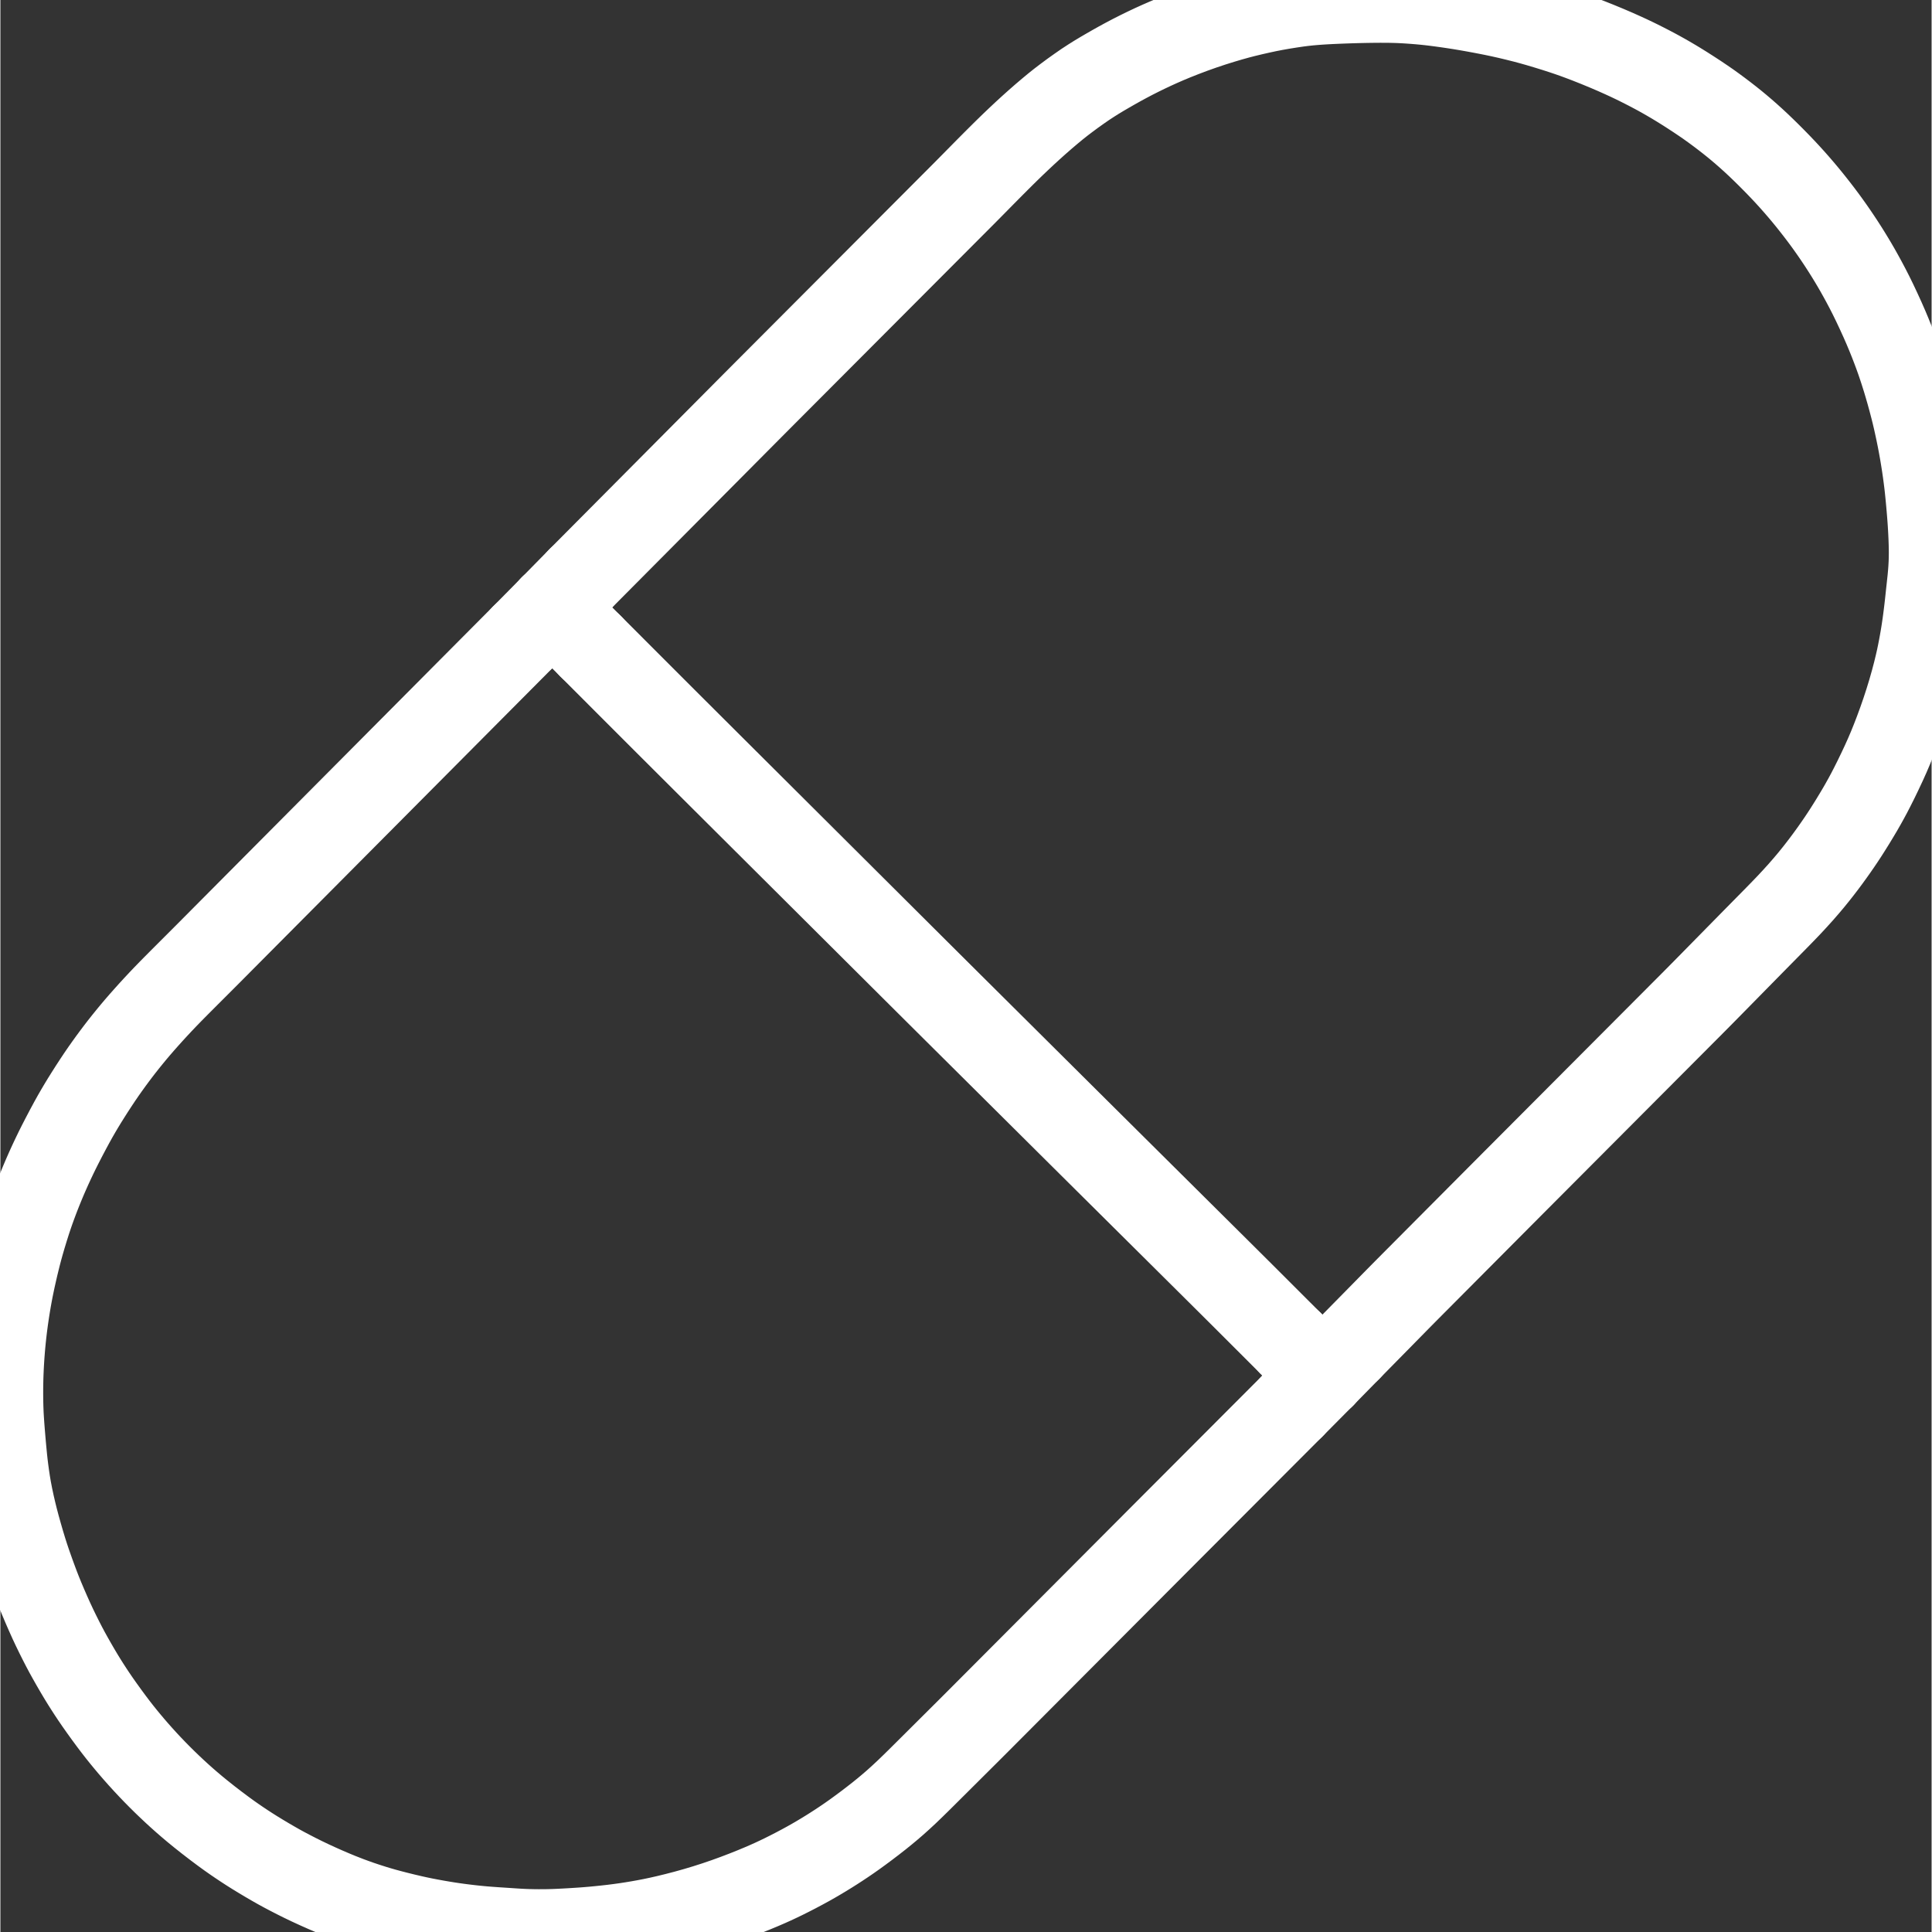 <svg overflow="visible" class="colorable-icon" height="1024" width="1024" viewBox="4.21 4 1015.58 1016" xmlns="http://www.w3.org/2000/svg"><rect x="4.21" y="4" width="1015.58" height="1016" fill="#333333" stroke="none"/><g stroke-width="45.0" id="skeleton-paths"><path stroke-linejoin="round" stroke-linecap="round" fill="none" stroke-width="45" stroke="#FFFFFF" d="M314.665 343.928L317.840 347.105L321.591 350.859L326.836 356.110L332.082 361.360L337.328 366.610L342.574 371.861L347.821 377.110L353.071 382.356L358.323 387.600L363.577 392.842L368.833 398.083L374.089 403.323L379.345 408.563L384.603 413.802L389.861 419.040L395.119 424.278L400.377 429.516L405.635 434.755L410.893 439.993L416.151 445.231L421.409 450.469L426.568 455.608L431.653 460.673L436.625 465.627L441.692 470.675L446.822 475.787L451.952 480.898L457.018 485.945L461.990 490.899L467.076 495.965L472.236 501.105L477.494 506.343L482.752 511.582L488.011 516.819L493.270 522.056L498.532 527.291L503.794 532.525L509.058 537.757L514.322 542.990L519.586 548.222L524.850 553.454L530.114 558.687L535.378 563.919L540.641 569.151L545.905 574.384L551.169 579.616L556.433 584.848L561.697 590.081L566.961 595.313L572.226 600.544L577.491 605.775L582.757 611.005L588.024 616.235L593.291 621.465L598.557 626.694L603.818 631.918L608.976 637.039L614.060 642.086L619.040 647.031L624.125 652.081L629.284 657.204L634.546 662.429L639.813 667.659L645.075 672.886L650.235 678.015L655.316 683.073L660.286 688.030L665.352 693.088L670.491 698.224L675.733 703.463L679.486 707.214L682.662 710.390" id="path-0-0"></path><path stroke-linejoin="round" stroke-linecap="round" fill="none" stroke-width="45" stroke="#FFFFFF" d="M279.361 338.674L277.582 340.462L275.814 342.238L273.042 345.024L270.579 347.500L267.807 350.286L265.345 352.761L262.572 355.547L260.110 358.022L257.338 360.809L254.876 363.284L252.104 366.071L249.642 368.547L246.871 371.334L244.409 373.810L241.638 376.598L239.176 379.074L236.405 381.861L233.943 384.337L231.172 387.124L228.710 389.600L225.939 392.387L223.477 394.863L220.706 397.650L218.244 400.126L215.473 402.913L213.011 405.390L210.240 408.177L207.801 410.629L205.033 413.414L202.742 415.719L200.155 418.323L198.042 420.447L195.401 423.103L193.017 425.500L190.192 428.340L187.718 430.828L184.946 433.615L182.485 436.091L179.713 438.878L177.251 441.355L174.480 444.142L172.018 446.618L169.247 449.405L166.785 451.881L164.014 454.668L161.552 457.144L158.781 459.931L156.319 462.407L153.548 465.194L151.086 467.670L148.315 470.457L145.853 472.934L143.082 475.721L140.620 478.197L137.849 480.984L135.387 483.460L132.616 486.247L130.154 488.723L127.383 491.510L124.921 493.986L122.150 496.774L119.690 499.251L116.920 502.040L114.458 504.516L111.684 507.300L109.217 509.771L106.437 512.550L103.967 515.018L101.188 517.797L98.721 520.267L95.951 523.056L93.501 525.543L90.765 528.366L88.357 530.896L85.675 533.772L83.335 536.325L80.710 539.246L78.555 541.680L76.160 544.448L74.243 546.716L71.926 549.526L69.991 551.924L67.856 554.631L66.135 556.861L64.204 559.429L62.429 561.826L60.352 564.708L58.539 567.271L56.425 570.353L54.458 573.312L52.224 576.736L50.176 579.963L48.414 582.777L46.704 585.596L45.210 588.120L43.492 591.098L41.744 594.245L39.626 598.174L37.541 602.136L35.538 606.040L34.070 608.969L32.641 611.913L31.480 614.367L30.172 617.195L29.052 619.681L27.897 622.314L26.857 624.743L25.775 627.345L24.770 629.822L23.715 632.490L22.758 634.983L21.755 637.682L20.845 640.200L19.837 643.102L18.776 646.296L17.527 650.248L16.330 654.189L15.242 657.939L14.435 660.854L13.662 663.800L12.976 666.549L12.198 669.737L11.473 672.891L10.758 676.064L10.087 679.242L9.537 681.939L8.997 684.778L8.568 687.156L8.088 689.972L7.700 692.369L7.266 695.218L6.925 697.597L6.548 700.392L6.257 702.716L5.932 705.524L5.673 707.955L5.391 710.862L5.177 713.325L4.954 716.183L4.789 718.570L4.623 721.309L4.502 723.700L4.386 726.464L4.308 728.933L4.248 731.712L4.217 734.181L4.210 736.960L4.227 739.429L4.274 742.208L4.340 744.677L4.450 747.498L4.620 750.450L4.845 753.746L5.119 757.270L5.405 760.744L5.716 764.301L6.040 767.788L6.328 770.765L6.650 773.762L7.015 776.717L7.466 780.080L7.995 783.611L8.577 787.068L9.354 791.090L10.199 795.066L11.151 799.187L12.041 802.783L13.098 806.767L14.303 811.097L15.607 815.596L16.845 819.667L17.877 822.889L18.889 825.907L19.928 828.871L21.099 832.154L22.340 835.531L23.454 838.496L24.643 841.535L25.876 844.553L27.511 848.429L29.230 852.377L31.034 856.391L32.719 859.984L34.418 863.482L36.116 866.869L37.675 869.903L39.302 872.958L40.989 876.003L42.881 879.343L44.799 882.637L46.534 885.556L48.280 888.399L49.879 890.931L51.654 893.670L53.321 896.180L55.277 899.040L57.455 902.133L59.983 905.645L62.570 909.151L64.848 912.164L67 914.922L68.883 917.268L71.021 919.867L73.089 922.322L75.533 925.148L77.832 927.743L80.469 930.640L82.855 933.191L85.577 936.028L88.030 938.513L90.819 941.270L93.326 943.678L96.071 946.255L98.463 948.443L101.103 950.795L103.559 952.925L106.510 955.418L109.668 958.001L113.585 961.108L117.578 964.178L121.479 967.098L124.609 969.368L127.464 971.371L129.958 973.071L132.683 974.884L135.207 976.522L138.051 978.315L140.986 980.109L144.265 982.071L147.572 983.994L150.572 985.701L153.611 987.360L156.656 988.965L160.054 990.710L163.562 992.453L167.163 994.180L171.136 996.007L175.136 997.785L179.049 999.460L182.163 1000.750L185.013 1001.867L187.382 1002.786L190.250 1003.839L193.289 1004.917L196.723 1006.064L200.084 1007.137L202.965 1008.012L205.959 1008.875L209.078 1009.719L213.028 1010.739L217.016 1011.720L220.889 1012.625L223.930 1013.299L226.989 1013.929L230.045 1014.514L233.460 1015.139L236.839 1015.716L239.720 1016.182L242.625 1016.616L245.127 1016.961L247.976 1017.328L250.427 1017.622L253.156 1017.926L255.525 1018.170L258.436 1018.439L261.463 1018.676L264.908 1018.920L268.317 1019.142L271.225 1019.334L274.127 1019.530L276.585 1019.682L279.396 1019.826L281.865 1019.913L284.644 1019.976L287.113 1020L289.893 1019.994L292.362 1019.960L295.226 1019.882L298.193 1019.759L301.503 1019.589L304.891 1019.392L307.806 1019.208L310.784 1019.005L313.288 1018.811L316.221 1018.560L319.188 1018.272L322.496 1017.932L325.976 1017.539L329.364 1017.113L332.943 1016.619L336.457 1016.079L340.041 1015.483L343.483 1014.864L346.971 1014.187L350.456 1013.458L354.626 1012.514L359.298 1011.373L364.551 1010.011L369.867 1008.526L375.168 1006.937L380.436 1005.247L385.671 1003.458L390.868 1001.574L395.939 999.634L400.540 997.795L404.507 996.144L407.605 994.805L410.429 993.536L412.984 992.345L415.926 990.931L419.009 989.393L422.415 987.644L425.801 985.848L428.847 984.188L431.793 982.525L434.407 981.003L437.227 979.314L439.806 977.729L442.583 975.976L445.122 974.333L447.862 972.511L450.366 970.805L453.247 968.782L456.300 966.567L459.802 963.964L463.245 961.332L466.247 958.987L469.085 956.693L471.604 954.599L474.545 952.074L477.514 949.408L480.800 946.359L484.032 943.244L486.922 940.416L489.780 937.579L492.261 935.110L495.047 932.338L497.522 929.874L500.307 927.102L502.782 924.639L505.568 921.866L508.043 919.403L510.828 916.630L513.301 914.165L516.082 911.388L518.551 908.919L521.327 906.136L523.792 903.664L526.567 900.880L529.032 898.407L531.807 895.624L534.272 893.151L537.047 890.368L539.512 887.895L542.287 885.112L544.752 882.639L547.527 879.855L549.992 877.383L552.767 874.599L555.232 872.126L558.007 869.343L560.472 866.870L563.247 864.087L565.712 861.614L568.487 858.831L570.952 856.358L573.727 853.574L576.192 851.102L578.967 848.318L581.432 845.845L584.207 843.062L586.672 840.589L589.447 837.806L591.912 835.333L594.687 832.550L597.152 830.077L599.927 827.293L602.392 824.820L605.167 822.037L607.632 819.564L610.407 816.781L612.872 814.308L615.648 811.525L618.114 809.053L620.890 806.271L623.357 803.800L626.133 801.018L628.600 798.547L631.376 795.765L633.843 793.294L636.619 790.512L639.086 788.040L641.862 785.259L644.329 782.787L647.105 780.006L649.572 777.534L652.349 774.752L654.819 772.277L657.661 769.428L660.515 766.567L663.686 763.389L666.845 760.224L669.649 757.417L672.461 754.600L674.914 752.144L677.690 749.362L680.157 746.891L682.135 744.909L683.527 743.514" id="path-1-0"></path><path stroke-linejoin="round" stroke-linecap="round" fill="none" stroke-width="45" stroke="#FFFFFF" d="M308.940 308.637L310.329 307.239L312.303 305.253L314.764 302.777L317.535 299.989L319.996 297.512L322.767 294.724L325.228 292.248L327.998 289.460L330.460 286.983L333.230 284.195L335.691 281.719L338.462 278.931L340.923 276.454L343.694 273.666L346.155 271.190L348.925 268.402L351.387 265.925L354.157 263.137L356.618 260.661L359.389 257.873L361.850 255.396L364.621 252.608L367.082 250.132L369.868 247.329L372.354 244.827L375.068 242.097L377.392 239.758L379.885 237.249L382.142 234.978L384.744 232.359L387.163 229.925L389.907 227.163L392.369 224.687L395.139 221.899L397.600 219.422L400.372 216.635L402.835 214.160L405.609 211.376L408.074 208.904L410.850 206.121L413.316 203.649L416.091 200.866L418.557 198.394L421.332 195.611L423.798 193.139L426.574 190.356L429.040 187.884L431.815 185.101L434.281 182.629L437.056 179.846L439.522 177.374L442.298 174.592L444.764 172.119L447.539 169.337L450.005 166.864L452.780 164.082L455.246 161.610L458.022 158.827L460.488 156.355L463.263 153.572L465.729 151.100L468.504 148.317L470.970 145.845L473.746 143.062L476.212 140.590L478.987 137.807L481.453 135.335L484.228 132.552L486.694 130.080L489.470 127.298L491.936 124.825L494.711 122.043L497.177 119.570L499.952 116.788L502.418 114.316L505.195 111.534L507.661 109.062L510.435 106.278L512.894 103.799L515.657 101.003L518.108 98.516L520.867 95.718L523.322 93.234L526.091 90.445L528.557 87.973L531.345 85.203L533.810 82.777L536.650 80.019L539.496 77.308L542.729 74.270L546.072 71.200L549.439 68.182L552.868 65.187L556.164 62.392L559.074 59.977L561.955 57.684L564.834 55.493L568.130 53.051L571.502 50.650L574.651 48.467L577.843 46.378L580.577 44.659L583.520 42.886L586.364 41.229L589.452 39.453L592.778 37.589L596.017 35.824L599.618 33.928L603.139 32.147L606.771 30.366L610.308 28.699L613.863 27.085L617.488 25.503L621.559 23.808L626.094 22.011L631.124 20.111L636.315 18.262L641.522 16.524L646.595 14.938L651.039 13.623L655.032 12.513L658.620 11.587L662.724 10.599L666.700 9.696L670.739 8.830L674.379 8.125L678.499 7.399L682.527 6.753L686.404 6.181L689.428 5.794L692.400 5.478L695.104 5.242L698.113 5.017L700.835 4.849L703.559 4.703L706.231 4.583L708.755 4.479L711.491 4.376L713.960 4.291L716.739 4.208L719.208 4.146L721.988 4.088L724.457 4.047L727.236 4.015L729.705 4L732.535 4.005L735.006 4.031L737.785 4.095L740.067 4.176L742.753 4.311L745.144 4.461L748.049 4.673L750.610 4.883L753.499 5.155L755.963 5.416L758.851 5.762L761.790 6.148L765.188 6.617L768.710 7.138L772.195 7.686L775.704 8.272L779.209 8.891L782.679 9.529L786.174 10.198L789.645 10.886L793.169 11.629L797.188 12.532L801.201 13.494L805.226 14.499L808.812 15.453L812.813 16.578L817.270 17.902L821.848 19.314L825.931 20.631L829.121 21.705L832.145 22.769L835.324 23.938L839.350 25.473L843.956 27.303L848.862 29.329L853.392 31.272L857.429 33.076L860.526 34.499L863.434 35.886L865.765 37.026L868.619 38.462L871.068 39.719L873.895 41.205L876.182 42.439L878.950 43.981L881.359 45.360L884.174 47.014L886.585 48.472L889.612 50.349L892.726 52.337L896.293 54.659L899.623 56.897L902.543 58.910L905.367 60.940L907.963 62.859L910.863 65.057L913.430 67.053L916.087 69.179L918.412 71.101L920.991 73.295L923.423 75.424L926.212 77.943L928.755 80.310L931.582 83.025L934.072 85.473L936.841 88.252L939.272 90.741L941.876 93.467L944.087 95.841L946.463 98.457L948.616 100.891L950.991 103.643L953.084 106.126L955.328 108.858L957.356 111.394L959.597 114.257L961.567 116.834L963.602 119.558L965.375 122L967.271 124.672L968.993 127.159L970.831 129.879L972.497 132.404L974.274 135.165L975.881 137.728L977.596 140.531L979.138 143.117L980.823 146.026L982.503 149.022L984.331 152.365L986.163 155.826L987.981 159.392L989.949 163.418L992.006 167.800L994.011 172.196L995.804 176.287L997.347 179.972L998.811 183.614L1000.160 187.105L1001.311 190.182L1002.333 193.026L1003.190 195.519L1004.108 198.272L1004.911 200.780L1005.819 203.667L1006.713 206.669L1007.827 210.539L1008.904 214.464L1009.940 218.413L1010.699 221.442L1011.428 224.534L1012.088 227.499L1012.829 230.939L1013.537 234.426L1014.202 237.892L1014.835 241.392L1015.425 244.901L1015.977 248.400L1016.493 251.929L1016.948 255.331L1017.312 258.238L1017.631 261.083L1017.884 263.536L1018.156 266.345L1018.384 268.844L1018.624 271.623L1018.829 274.096L1019.042 276.909L1019.213 279.369L1019.381 282.167L1019.501 284.500L1019.623 287.247L1019.706 289.625L1019.775 292.579L1019.790 295.065L1019.748 297.974L1019.666 300.274L1019.513 303.096L1019.334 305.472L1019.075 308.340L1018.810 310.805L1018.505 313.619L1018.232 316.121L1017.933 318.933L1017.666 321.399L1017.348 324.212L1017.051 326.680L1016.679 329.603L1016.355 332.002L1015.959 334.743L1015.615 336.967L1015.154 339.747L1014.737 342.121L1014.199 345.021L1013.737 347.380L1013.121 350.345L1012.426 353.408L1011.399 357.639L1010.138 362.415L1008.637 367.708L1007.015 372.999L1005.296 378.257L1003.480 383.488L1001.601 388.603L999.803 393.266L998.104 397.454L996.491 401.227L994.663 405.292L992.612 409.656L990.496 414.031L988.516 417.977L986.862 421.169L985.250 424.157L983.786 426.783L982.113 429.700L980.311 432.725L978.328 436L976.271 439.294L974.499 442.084L972.642 444.904L970.982 447.364L969.002 450.225L967.116 452.881L964.971 455.829L963.027 458.434L960.862 461.255L958.846 463.815L956.405 466.829L953.835 469.876L950.892 473.259L947.873 476.586L945.127 479.548L942.299 482.506L939.518 485.368L936.384 488.560L933.235 491.756L930.403 494.626L927.582 497.490L925.131 499.981L922.376 502.784L919.928 505.274L917.172 508.077L914.724 510.567L911.969 513.370L909.521 515.860L906.765 518.663L904.317 521.153L901.561 523.954L899.108 526.440L896.343 529.233L893.882 531.710L891.109 534.495L888.643 536.967L885.869 539.751L883.403 542.223L880.628 545.007L878.163 547.480L875.388 550.263L872.923 552.736L870.148 555.519L867.683 557.992L864.908 560.775L862.443 563.248L859.668 566.031L857.202 568.504L854.428 571.287L851.962 573.760L849.187 576.543L846.722 579.016L843.947 581.799L841.482 584.272L838.707 587.055L836.242 589.528L833.467 592.311L831.002 594.784L828.227 597.567L825.761 600.040L822.987 602.823L820.521 605.296L817.746 608.080L815.281 610.552L812.506 613.336L810.041 615.808L807.266 618.592L804.801 621.064L802.026 623.848L799.561 626.321L796.788 629.106L794.324 631.580L791.551 634.365L789.088 636.840L786.315 639.626L783.852 642.101L781.080 644.886L778.616 647.361L775.844 650.147L773.381 652.622L770.608 655.407L768.145 657.882L765.372 660.668L762.909 663.143L760.137 665.928L757.673 668.403L754.901 671.189L752.438 673.664L749.665 676.449L747.202 678.924L744.431 681.712L741.973 684.191L739.221 686.978L736.789 689.450L734.160 692.126L731.892 694.436L729.413 696.958L727.125 699.282L724.466 701.982L722.017 704.471L719.260 707.273L716.812 709.763L714.849 711.759L713.468 713.164" id="path-2-0"></path><path stroke-linejoin="round" stroke-linecap="round" fill="none" stroke-width="45" stroke="#FFFFFF" d="M314.665 343.928L294.299 323.544" id="path-connection-1"></path><path stroke-linejoin="round" stroke-linecap="round" fill="none" stroke-width="45" stroke="#FFFFFF" d="M279.361 338.674L294.299 323.544" id="path-connection-2"></path><path stroke-linejoin="round" stroke-linecap="round" fill="none" stroke-width="45" stroke="#FFFFFF" d="M308.940 308.637L294.299 323.544" id="path-connection-3"></path><path stroke-linejoin="round" stroke-linecap="round" fill="none" stroke-width="45" stroke="#FFFFFF" d="M682.662 710.390L699.591 727.314" id="path-connection-4"></path><path stroke-linejoin="round" stroke-linecap="round" fill="none" stroke-width="45" stroke="#FFFFFF" d="M683.527 743.514L699.591 727.314" id="path-connection-5"></path><path stroke-linejoin="round" stroke-linecap="round" fill="none" stroke-width="45" stroke="#FFFFFF" d="M713.468 713.164L699.591 727.314" id="path-connection-6"></path></g></svg>